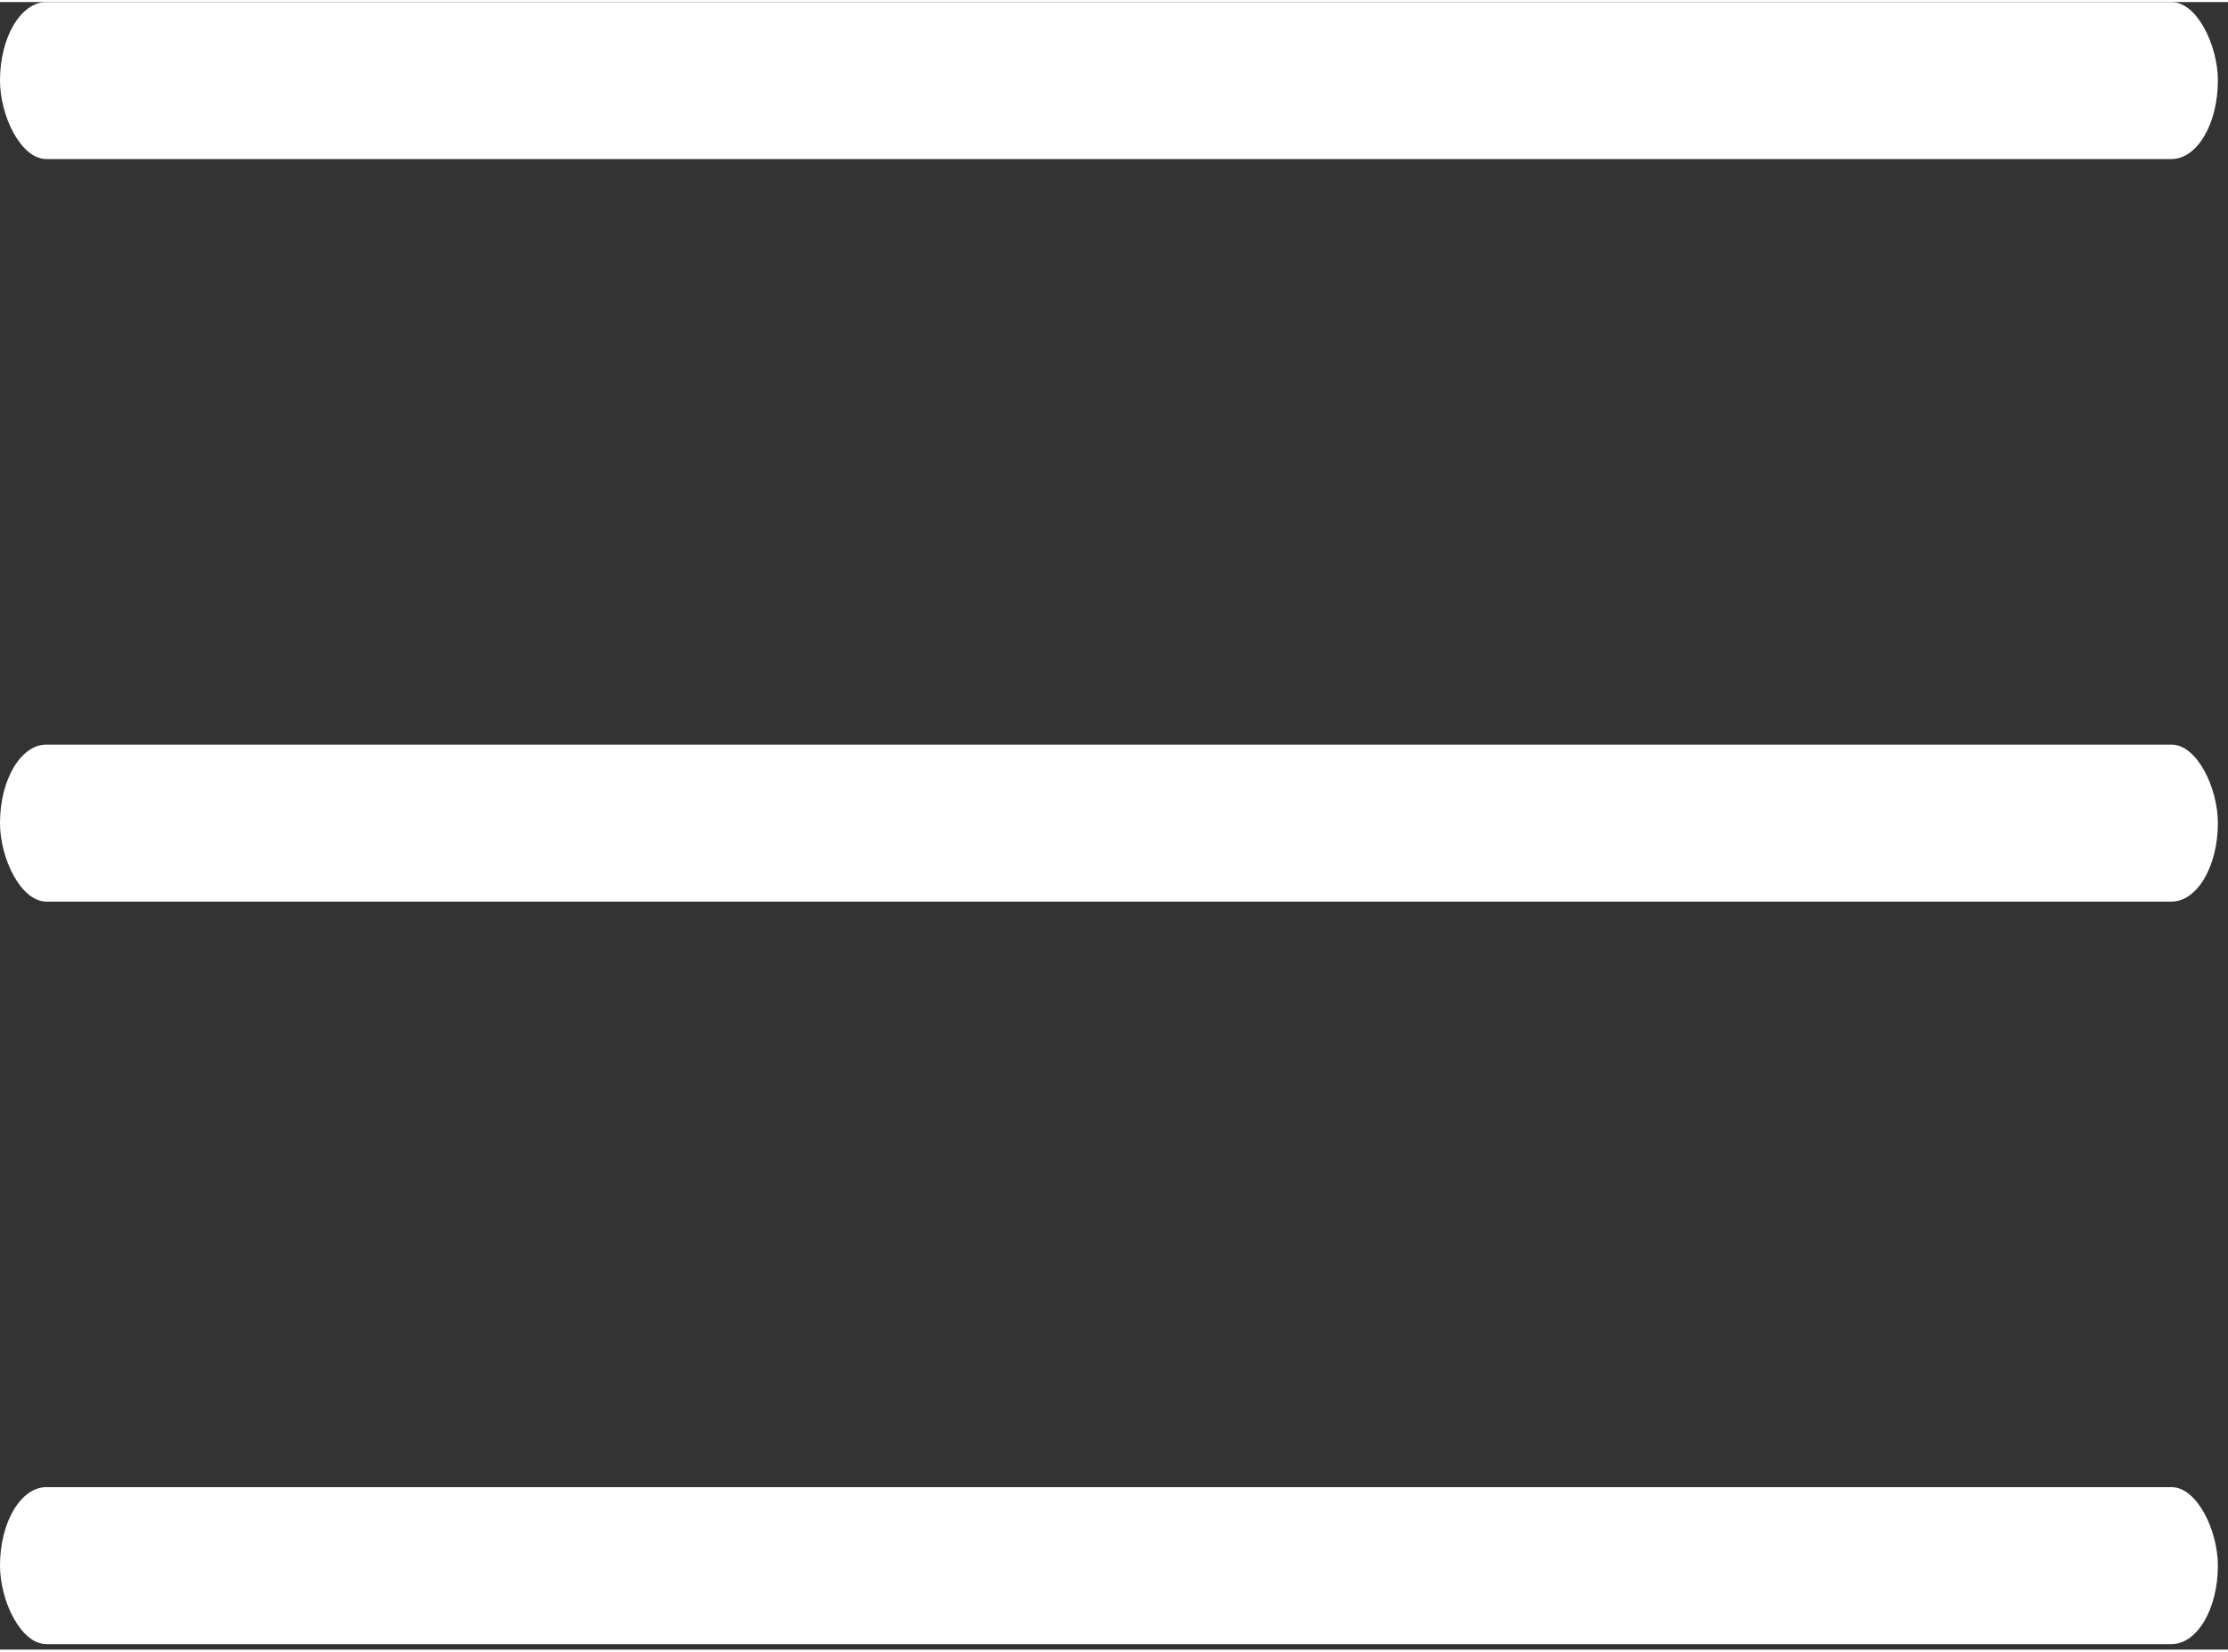 <svg xmlns="http://www.w3.org/2000/svg" width="28.352" height="21.021" viewBox="0 0 96 71" shape-rendering="geometricPrecision" text-rendering="geometricPrecision" image-rendering="optimizeQuality" fill-rule="evenodd" clip-rule="evenodd"><rect x="0" y="0" width="96" height="71" fill="#333333" stroke="none"/><defs><style>.fil0{fill:#fff}</style></defs><g id="Vrstva_x0020_2_x0020_-_x0020_MENU"><g id="_2576765281216"><rect class="fil0" y="32" width="95.564" height="6.766" rx="2" ry="8"/><rect class="fil0" y="64" width="95.564" height="6.766" rx="2" ry="8"/><rect class="fil0" width="95.564" height="6.766" rx="2" ry="8"/></g></g></svg>
